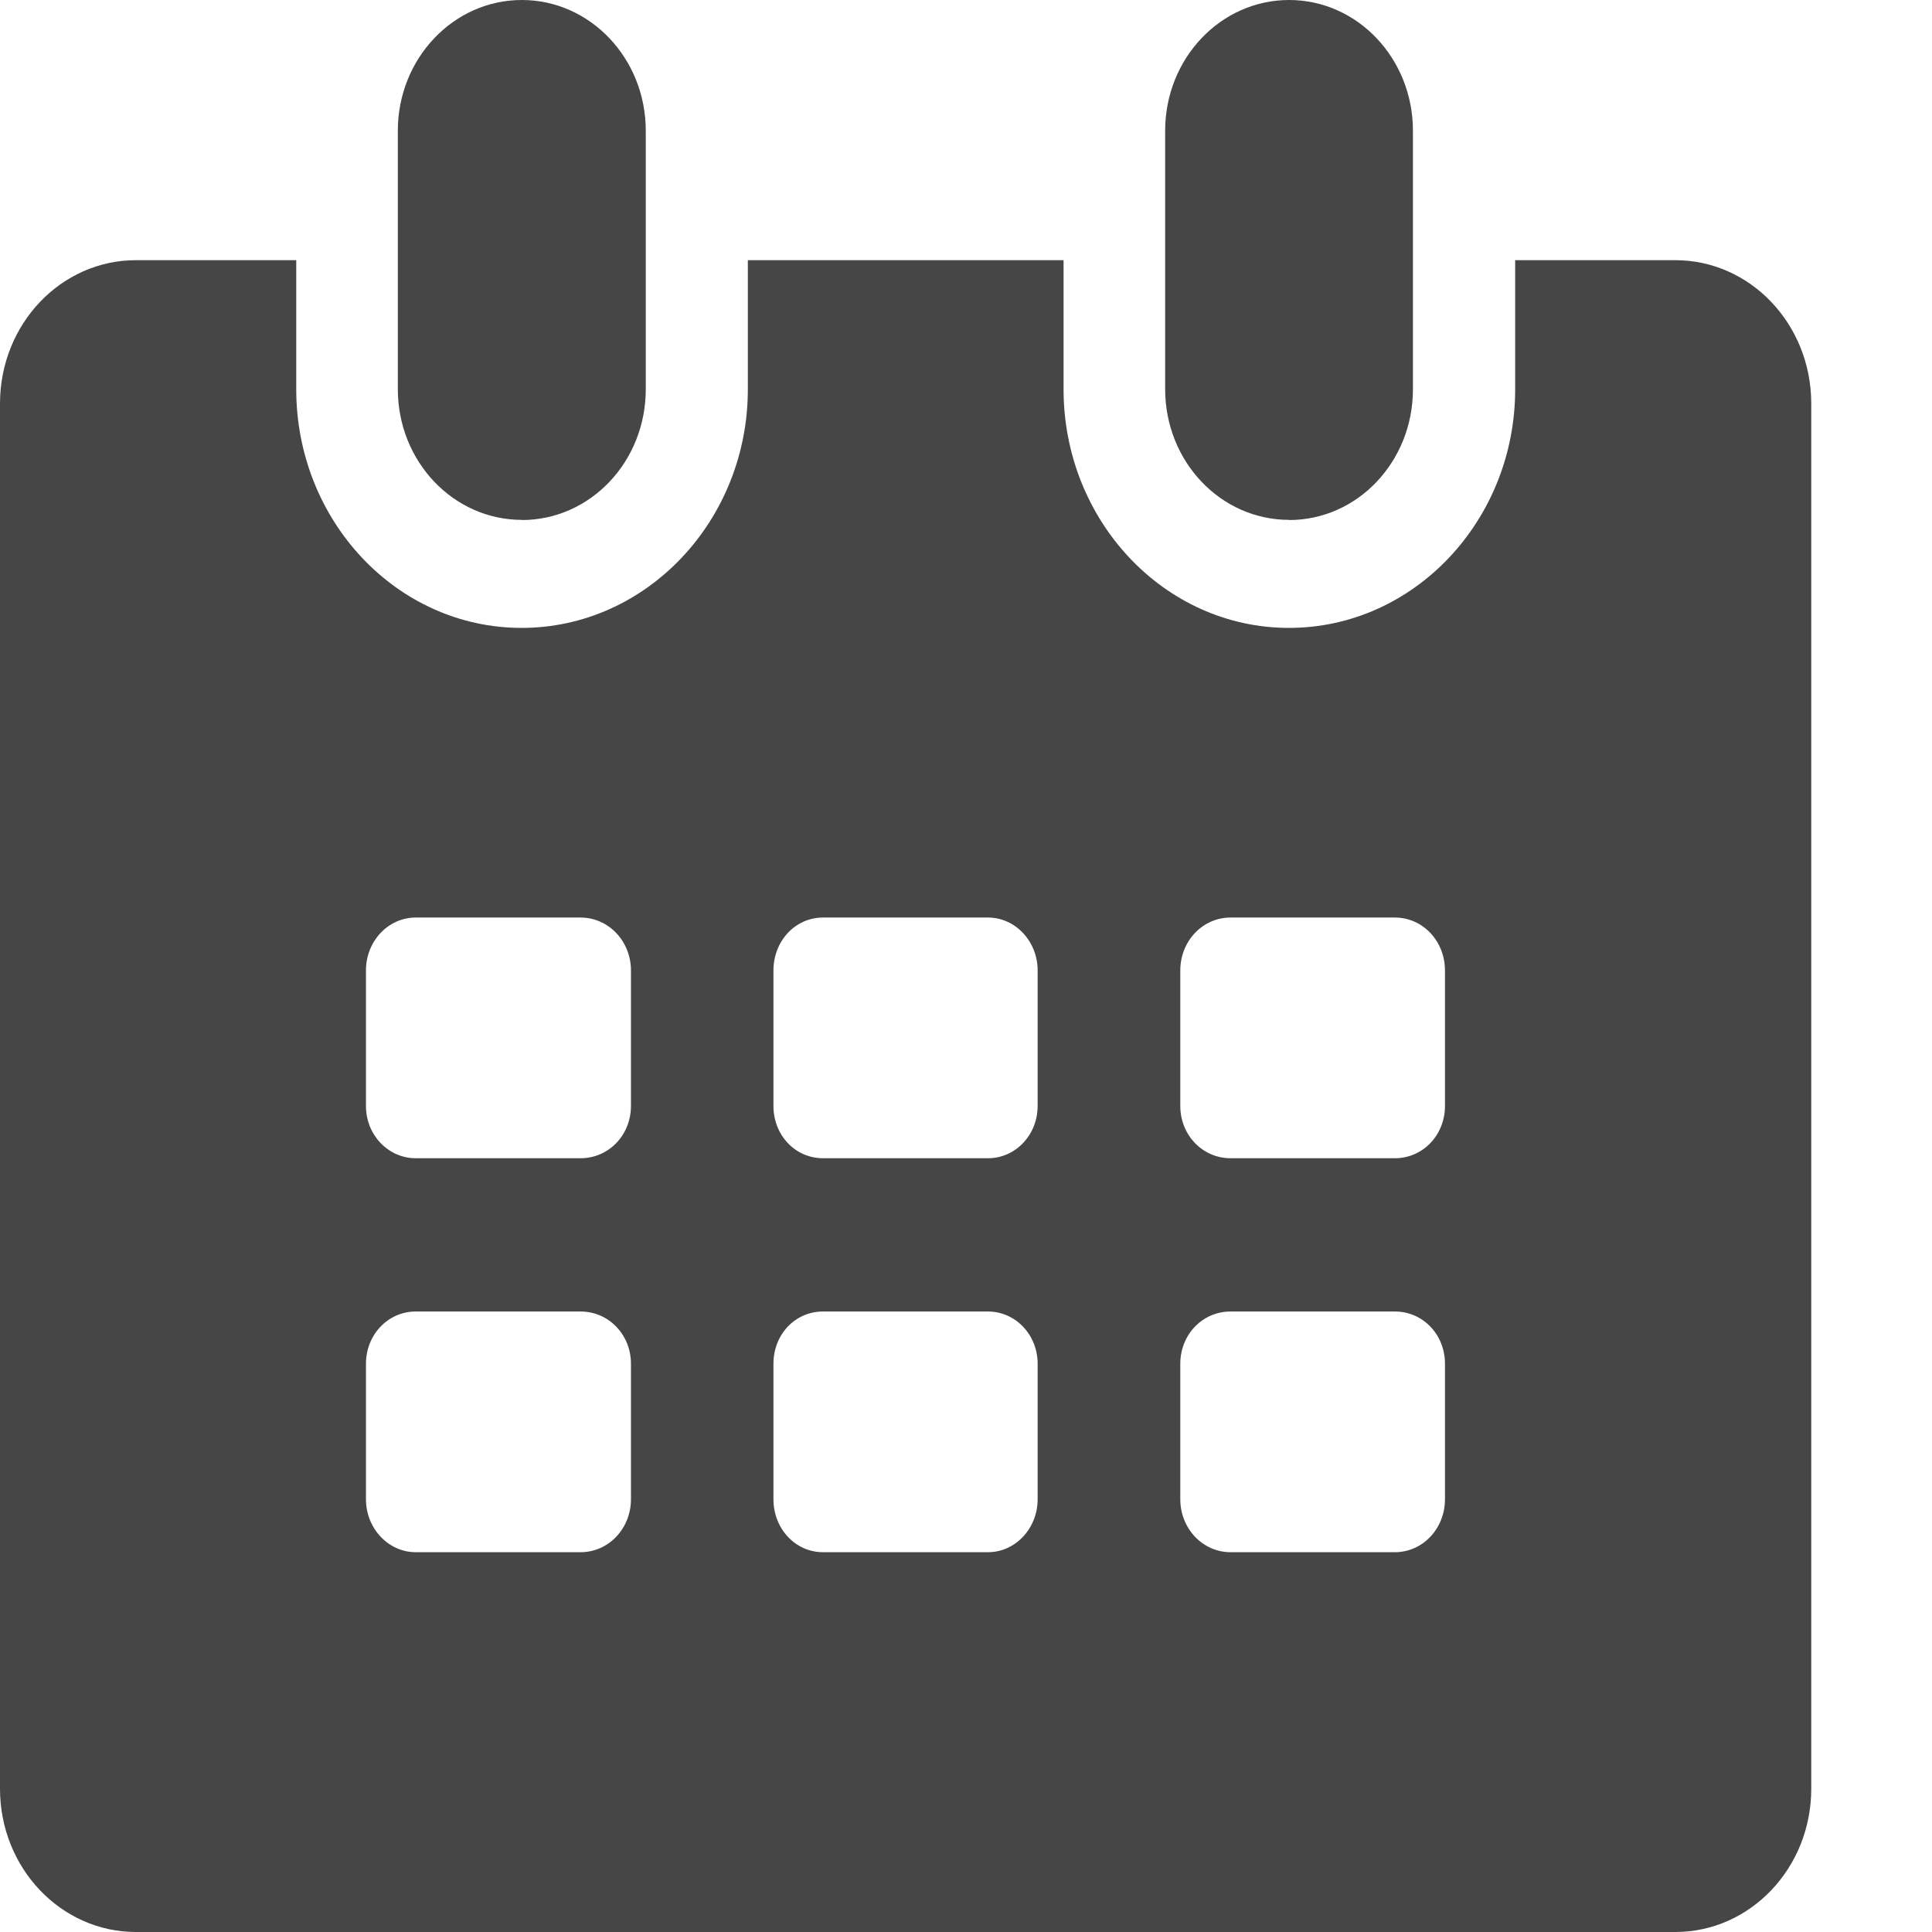<svg width="12" height="12" viewBox="0 0 12 12" fill="none" xmlns="http://www.w3.org/2000/svg">
<path d="M3.241 3.23C3.667 3.23 4.011 2.867 4.011 2.418V0.812C4.011 0.364 3.667 0 3.241 0C2.816 0 2.471 0.364 2.471 0.812V2.417C2.471 2.866 2.816 3.229 3.241 3.229V3.23Z" fill="#464646"/>
<path d="M8.007 3.23C8.432 3.23 8.776 2.867 8.776 2.418V0.812C8.776 0.364 8.432 0 8.007 0C7.581 0 7.237 0.364 7.237 0.812V2.417C7.237 2.866 7.581 3.229 8.007 3.229V3.23Z" fill="#464646"/>
<path d="M10.406 1.616H9.411V2.418C9.411 3.233 8.782 3.9 8.006 3.9C7.231 3.9 6.606 3.233 6.606 2.418V1.616H4.645V2.418C4.645 3.233 4.016 3.9 3.24 3.9C2.464 3.9 1.84 3.233 1.84 2.418V1.616H0.844C0.38 1.616 0 2.012 0 2.507V11.11C0 11.604 0.38 12 0.844 12H10.406C10.87 12 11.25 11.604 11.25 11.11V2.507C11.25 2.012 10.87 1.616 10.406 1.616ZM3.919 9.312C3.919 9.494 3.78 9.641 3.606 9.641H2.582C2.413 9.641 2.273 9.494 2.273 9.312V8.471C2.273 8.288 2.412 8.146 2.582 8.146H3.606C3.779 8.146 3.919 8.288 3.919 8.471V9.312ZM3.919 6.869C3.919 7.051 3.78 7.194 3.606 7.194H2.582C2.413 7.194 2.273 7.051 2.273 6.869V6.028C2.273 5.845 2.412 5.699 2.582 5.699H3.606C3.779 5.699 3.919 5.845 3.919 6.028V6.869ZM6.445 9.312C6.445 9.494 6.306 9.641 6.137 9.641H5.112C4.939 9.641 4.804 9.494 4.804 9.312V8.471C4.804 8.288 4.939 8.146 5.112 8.146H6.137C6.305 8.146 6.445 8.288 6.445 8.471V9.312ZM6.445 6.869C6.445 7.051 6.306 7.194 6.137 7.194H5.112C4.939 7.194 4.804 7.051 4.804 6.869V6.028C4.804 5.845 4.939 5.699 5.112 5.699H6.137C6.305 5.699 6.445 5.845 6.445 6.028V6.869ZM8.975 9.312C8.975 9.494 8.837 9.641 8.664 9.641H7.643C7.47 9.641 7.331 9.494 7.331 9.312V8.471C7.331 8.288 7.47 8.146 7.643 8.146H8.664C8.837 8.146 8.975 8.288 8.975 8.471V9.312ZM8.975 6.869C8.975 7.051 8.837 7.194 8.664 7.194H7.643C7.47 7.194 7.331 7.051 7.331 6.869V6.028C7.331 5.845 7.47 5.699 7.643 5.699H8.664C8.837 5.699 8.975 5.845 8.975 6.028V6.869Z" fill="#464646"/>
</svg>
